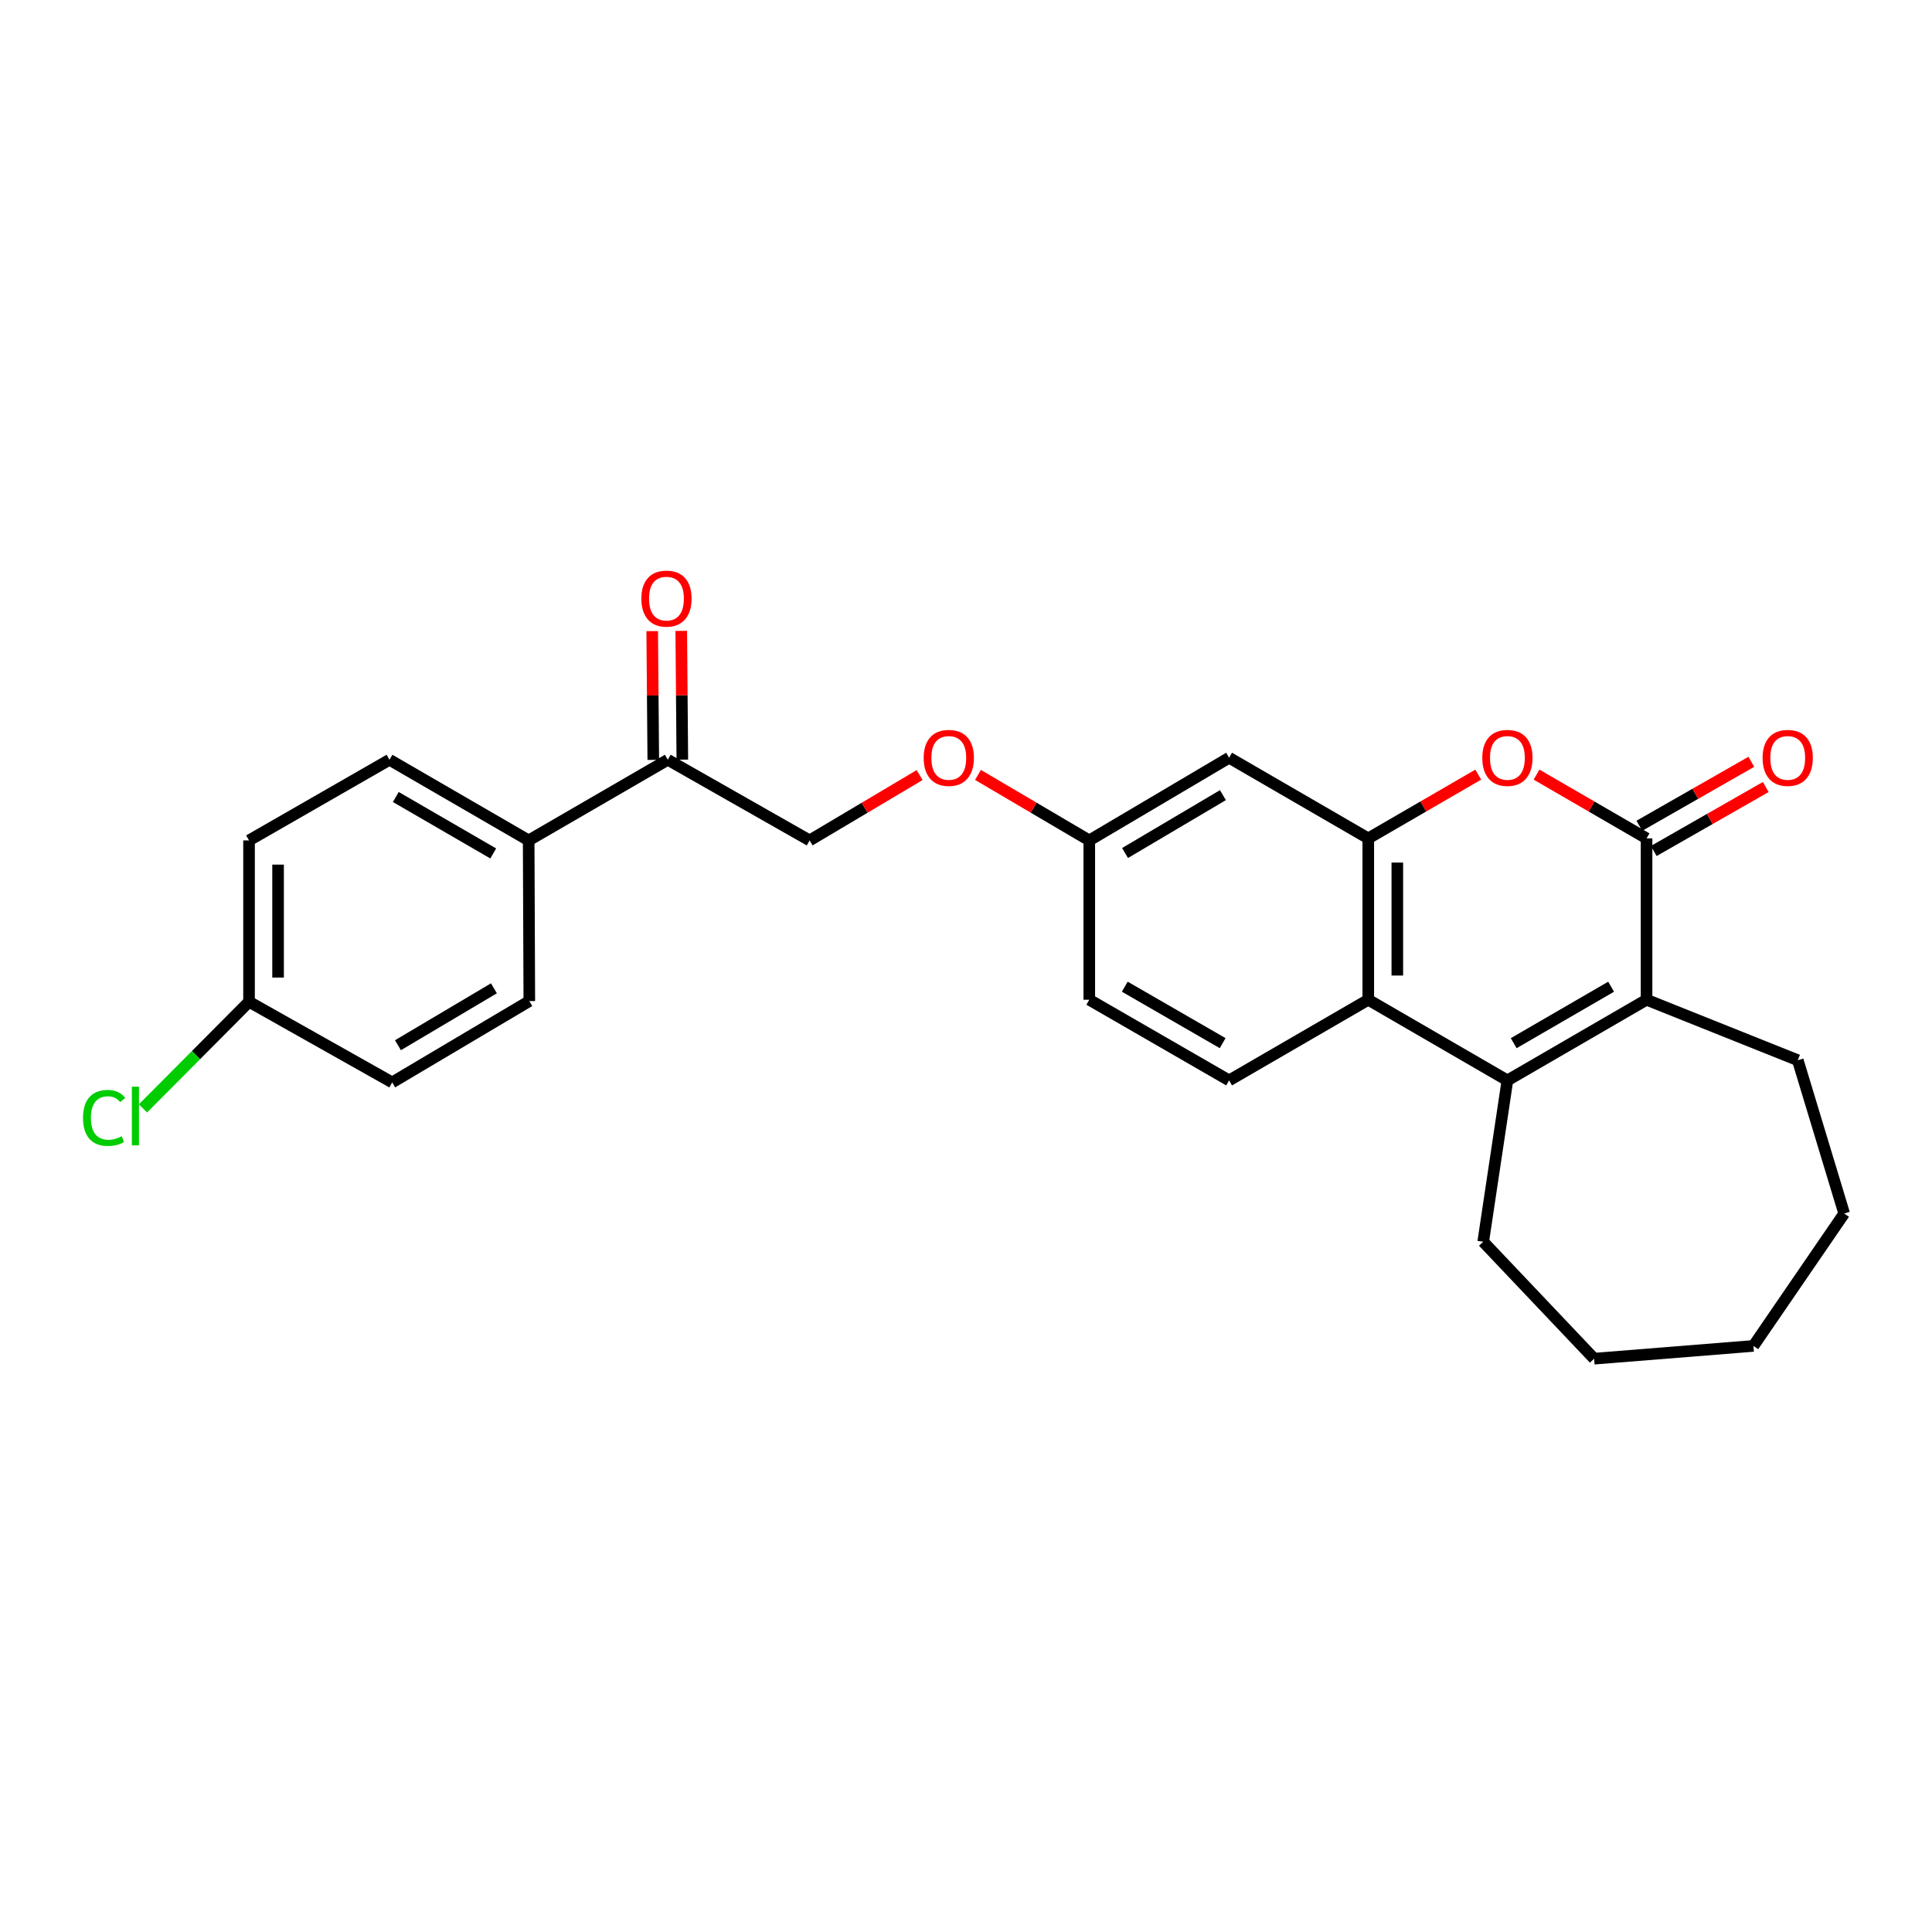 <?xml version='1.0' encoding='iso-8859-1'?>
<svg version='1.1' baseProfile='full'
              xmlns='http://www.w3.org/2000/svg'
                      xmlns:rdkit='http://www.rdkit.org/xml'
                      xmlns:xlink='http://www.w3.org/1999/xlink'
                  xml:space='preserve'
width='1000px' height='1000px' viewBox='0 0 1000 1000'>
<!-- END OF HEADER -->
<rect style='opacity:1.0;fill:#FFFFFF;stroke:none' width='1000' height='1000' x='0' y='0'> </rect>
<path class='bond-1' d='M 852.253,433.947 L 852.253,517.463' style='fill:none;fill-rule:evenodd;stroke:#000000;stroke-width:6px;stroke-linecap:butt;stroke-linejoin:miter;stroke-opacity:1' />
<path class='bond-2' d='M 852.253,433.947 L 823.783,417.445' style='fill:none;fill-rule:evenodd;stroke:#000000;stroke-width:6px;stroke-linecap:butt;stroke-linejoin:miter;stroke-opacity:1' />
<path class='bond-2' d='M 823.783,417.445 L 795.312,400.943' style='fill:none;fill-rule:evenodd;stroke:#FF0000;stroke-width:6px;stroke-linecap:butt;stroke-linejoin:miter;stroke-opacity:1' />
<path class='bond-8' d='M 855.982,440.474 L 884.964,423.916' style='fill:none;fill-rule:evenodd;stroke:#000000;stroke-width:6px;stroke-linecap:butt;stroke-linejoin:miter;stroke-opacity:1' />
<path class='bond-8' d='M 884.964,423.916 L 913.946,407.358' style='fill:none;fill-rule:evenodd;stroke:#FF0000;stroke-width:6px;stroke-linecap:butt;stroke-linejoin:miter;stroke-opacity:1' />
<path class='bond-8' d='M 848.524,427.42 L 877.506,410.862' style='fill:none;fill-rule:evenodd;stroke:#000000;stroke-width:6px;stroke-linecap:butt;stroke-linejoin:miter;stroke-opacity:1' />
<path class='bond-8' d='M 877.506,410.862 L 906.487,394.304' style='fill:none;fill-rule:evenodd;stroke:#FF0000;stroke-width:6px;stroke-linecap:butt;stroke-linejoin:miter;stroke-opacity:1' />
<path class='bond-0' d='M 780.231,559.217 L 852.253,517.463' style='fill:none;fill-rule:evenodd;stroke:#000000;stroke-width:6px;stroke-linecap:butt;stroke-linejoin:miter;stroke-opacity:1' />
<path class='bond-0' d='M 783.494,539.947 L 833.91,510.719' style='fill:none;fill-rule:evenodd;stroke:#000000;stroke-width:6px;stroke-linecap:butt;stroke-linejoin:miter;stroke-opacity:1' />
<path class='bond-18' d='M 780.231,559.217 L 767.71,642.724' style='fill:none;fill-rule:evenodd;stroke:#000000;stroke-width:6px;stroke-linecap:butt;stroke-linejoin:miter;stroke-opacity:1' />
<path class='bond-26' d='M 780.231,559.217 L 708.216,517.463' style='fill:none;fill-rule:evenodd;stroke:#000000;stroke-width:6px;stroke-linecap:butt;stroke-linejoin:miter;stroke-opacity:1' />
<path class='bond-19' d='M 852.253,517.463 L 930.532,548.776' style='fill:none;fill-rule:evenodd;stroke:#000000;stroke-width:6px;stroke-linecap:butt;stroke-linejoin:miter;stroke-opacity:1' />
<path class='bond-3' d='M 765.15,400.944 L 736.683,417.445' style='fill:none;fill-rule:evenodd;stroke:#FF0000;stroke-width:6px;stroke-linecap:butt;stroke-linejoin:miter;stroke-opacity:1' />
<path class='bond-3' d='M 736.683,417.445 L 708.216,433.947' style='fill:none;fill-rule:evenodd;stroke:#000000;stroke-width:6px;stroke-linecap:butt;stroke-linejoin:miter;stroke-opacity:1' />
<path class='bond-4' d='M 708.216,433.947 L 708.216,517.463' style='fill:none;fill-rule:evenodd;stroke:#000000;stroke-width:6px;stroke-linecap:butt;stroke-linejoin:miter;stroke-opacity:1' />
<path class='bond-4' d='M 723.25,446.474 L 723.25,504.935' style='fill:none;fill-rule:evenodd;stroke:#000000;stroke-width:6px;stroke-linecap:butt;stroke-linejoin:miter;stroke-opacity:1' />
<path class='bond-5' d='M 708.216,433.947 L 636.185,392.202' style='fill:none;fill-rule:evenodd;stroke:#000000;stroke-width:6px;stroke-linecap:butt;stroke-linejoin:miter;stroke-opacity:1' />
<path class='bond-6' d='M 708.216,517.463 L 636.185,559.217' style='fill:none;fill-rule:evenodd;stroke:#000000;stroke-width:6px;stroke-linecap:butt;stroke-linejoin:miter;stroke-opacity:1' />
<path class='bond-12' d='M 636.185,392.202 L 563.811,434.999' style='fill:none;fill-rule:evenodd;stroke:#000000;stroke-width:6px;stroke-linecap:butt;stroke-linejoin:miter;stroke-opacity:1' />
<path class='bond-12' d='M 632.981,411.562 L 582.32,441.521' style='fill:none;fill-rule:evenodd;stroke:#000000;stroke-width:6px;stroke-linecap:butt;stroke-linejoin:miter;stroke-opacity:1' />
<path class='bond-28' d='M 636.185,559.217 L 563.811,517.463' style='fill:none;fill-rule:evenodd;stroke:#000000;stroke-width:6px;stroke-linecap:butt;stroke-linejoin:miter;stroke-opacity:1' />
<path class='bond-28' d='M 632.842,539.931 L 582.18,510.703' style='fill:none;fill-rule:evenodd;stroke:#000000;stroke-width:6px;stroke-linecap:butt;stroke-linejoin:miter;stroke-opacity:1' />
<path class='bond-7' d='M 345.654,393.254 L 419.064,434.999' style='fill:none;fill-rule:evenodd;stroke:#000000;stroke-width:6px;stroke-linecap:butt;stroke-linejoin:miter;stroke-opacity:1' />
<path class='bond-9' d='M 345.654,393.254 L 273.64,434.999' style='fill:none;fill-rule:evenodd;stroke:#000000;stroke-width:6px;stroke-linecap:butt;stroke-linejoin:miter;stroke-opacity:1' />
<path class='bond-11' d='M 353.171,393.192 L 352.895,359.866' style='fill:none;fill-rule:evenodd;stroke:#000000;stroke-width:6px;stroke-linecap:butt;stroke-linejoin:miter;stroke-opacity:1' />
<path class='bond-11' d='M 352.895,359.866 L 352.618,326.54' style='fill:none;fill-rule:evenodd;stroke:#FF0000;stroke-width:6px;stroke-linecap:butt;stroke-linejoin:miter;stroke-opacity:1' />
<path class='bond-11' d='M 338.137,393.316 L 337.861,359.991' style='fill:none;fill-rule:evenodd;stroke:#000000;stroke-width:6px;stroke-linecap:butt;stroke-linejoin:miter;stroke-opacity:1' />
<path class='bond-11' d='M 337.861,359.991 L 337.584,326.665' style='fill:none;fill-rule:evenodd;stroke:#FF0000;stroke-width:6px;stroke-linecap:butt;stroke-linejoin:miter;stroke-opacity:1' />
<path class='bond-14' d='M 273.64,434.999 L 201.6,393.254' style='fill:none;fill-rule:evenodd;stroke:#000000;stroke-width:6px;stroke-linecap:butt;stroke-linejoin:miter;stroke-opacity:1' />
<path class='bond-14' d='M 255.296,441.746 L 204.868,412.524' style='fill:none;fill-rule:evenodd;stroke:#000000;stroke-width:6px;stroke-linecap:butt;stroke-linejoin:miter;stroke-opacity:1' />
<path class='bond-15' d='M 273.64,434.999 L 273.974,518.156' style='fill:none;fill-rule:evenodd;stroke:#000000;stroke-width:6px;stroke-linecap:butt;stroke-linejoin:miter;stroke-opacity:1' />
<path class='bond-10' d='M 419.064,434.999 L 447.532,418.085' style='fill:none;fill-rule:evenodd;stroke:#000000;stroke-width:6px;stroke-linecap:butt;stroke-linejoin:miter;stroke-opacity:1' />
<path class='bond-10' d='M 447.532,418.085 L 476,401.17' style='fill:none;fill-rule:evenodd;stroke:#FF0000;stroke-width:6px;stroke-linecap:butt;stroke-linejoin:miter;stroke-opacity:1' />
<path class='bond-13' d='M 563.811,434.999 L 535.008,418.047' style='fill:none;fill-rule:evenodd;stroke:#000000;stroke-width:6px;stroke-linecap:butt;stroke-linejoin:miter;stroke-opacity:1' />
<path class='bond-13' d='M 535.008,418.047 L 506.204,401.094' style='fill:none;fill-rule:evenodd;stroke:#FF0000;stroke-width:6px;stroke-linecap:butt;stroke-linejoin:miter;stroke-opacity:1' />
<path class='bond-16' d='M 563.811,434.999 L 563.811,517.463' style='fill:none;fill-rule:evenodd;stroke:#000000;stroke-width:6px;stroke-linecap:butt;stroke-linejoin:miter;stroke-opacity:1' />
<path class='bond-21' d='M 201.6,393.254 L 128.901,434.999' style='fill:none;fill-rule:evenodd;stroke:#000000;stroke-width:6px;stroke-linecap:butt;stroke-linejoin:miter;stroke-opacity:1' />
<path class='bond-20' d='M 273.974,518.156 L 203.003,560.252' style='fill:none;fill-rule:evenodd;stroke:#000000;stroke-width:6px;stroke-linecap:butt;stroke-linejoin:miter;stroke-opacity:1' />
<path class='bond-20' d='M 255.658,511.54 L 205.979,541.007' style='fill:none;fill-rule:evenodd;stroke:#000000;stroke-width:6px;stroke-linecap:butt;stroke-linejoin:miter;stroke-opacity:1' />
<path class='bond-17' d='M 128.901,518.515 L 203.003,560.252' style='fill:none;fill-rule:evenodd;stroke:#000000;stroke-width:6px;stroke-linecap:butt;stroke-linejoin:miter;stroke-opacity:1' />
<path class='bond-22' d='M 128.901,518.515 L 101.459,546.109' style='fill:none;fill-rule:evenodd;stroke:#000000;stroke-width:6px;stroke-linecap:butt;stroke-linejoin:miter;stroke-opacity:1' />
<path class='bond-22' d='M 101.459,546.109 L 74.016,573.704' style='fill:none;fill-rule:evenodd;stroke:#00CC00;stroke-width:6px;stroke-linecap:butt;stroke-linejoin:miter;stroke-opacity:1' />
<path class='bond-29' d='M 128.901,518.515 L 128.901,434.999' style='fill:none;fill-rule:evenodd;stroke:#000000;stroke-width:6px;stroke-linecap:butt;stroke-linejoin:miter;stroke-opacity:1' />
<path class='bond-29' d='M 143.935,505.988 L 143.935,447.527' style='fill:none;fill-rule:evenodd;stroke:#000000;stroke-width:6px;stroke-linecap:butt;stroke-linejoin:miter;stroke-opacity:1' />
<path class='bond-23' d='M 767.71,642.724 L 825.116,703.254' style='fill:none;fill-rule:evenodd;stroke:#000000;stroke-width:6px;stroke-linecap:butt;stroke-linejoin:miter;stroke-opacity:1' />
<path class='bond-24' d='M 930.532,548.776 L 954.545,628.107' style='fill:none;fill-rule:evenodd;stroke:#000000;stroke-width:6px;stroke-linecap:butt;stroke-linejoin:miter;stroke-opacity:1' />
<path class='bond-27' d='M 825.116,703.254 L 907.571,696.647' style='fill:none;fill-rule:evenodd;stroke:#000000;stroke-width:6px;stroke-linecap:butt;stroke-linejoin:miter;stroke-opacity:1' />
<path class='bond-25' d='M 954.545,628.107 L 907.571,696.647' style='fill:none;fill-rule:evenodd;stroke:#000000;stroke-width:6px;stroke-linecap:butt;stroke-linejoin:miter;stroke-opacity:1' />
<path  class='atom-3' d='M 767.231 392.282
Q 767.231 385.482, 770.591 381.682
Q 773.951 377.882, 780.231 377.882
Q 786.511 377.882, 789.871 381.682
Q 793.231 385.482, 793.231 392.282
Q 793.231 399.162, 789.831 403.082
Q 786.431 406.962, 780.231 406.962
Q 773.991 406.962, 770.591 403.082
Q 767.231 399.202, 767.231 392.282
M 780.231 403.762
Q 784.551 403.762, 786.871 400.882
Q 789.231 397.962, 789.231 392.282
Q 789.231 386.722, 786.871 383.922
Q 784.551 381.082, 780.231 381.082
Q 775.911 381.082, 773.551 383.882
Q 771.231 386.682, 771.231 392.282
Q 771.231 398.002, 773.551 400.882
Q 775.911 403.762, 780.231 403.762
' fill='#FF0000'/>
<path  class='atom-9' d='M 912.32 392.282
Q 912.32 385.482, 915.68 381.682
Q 919.04 377.882, 925.32 377.882
Q 931.6 377.882, 934.96 381.682
Q 938.32 385.482, 938.32 392.282
Q 938.32 399.162, 934.92 403.082
Q 931.52 406.962, 925.32 406.962
Q 919.08 406.962, 915.68 403.082
Q 912.32 399.202, 912.32 392.282
M 925.32 403.762
Q 929.64 403.762, 931.96 400.882
Q 934.32 397.962, 934.32 392.282
Q 934.32 386.722, 931.96 383.922
Q 929.64 381.082, 925.32 381.082
Q 921 381.082, 918.64 383.882
Q 916.32 386.682, 916.32 392.282
Q 916.32 398.002, 918.64 400.882
Q 921 403.762, 925.32 403.762
' fill='#FF0000'/>
<path  class='atom-12' d='M 331.961 309.835
Q 331.961 303.035, 335.321 299.235
Q 338.681 295.435, 344.961 295.435
Q 351.241 295.435, 354.601 299.235
Q 357.961 303.035, 357.961 309.835
Q 357.961 316.715, 354.561 320.635
Q 351.161 324.515, 344.961 324.515
Q 338.721 324.515, 335.321 320.635
Q 331.961 316.755, 331.961 309.835
M 344.961 321.315
Q 349.281 321.315, 351.601 318.435
Q 353.961 315.515, 353.961 309.835
Q 353.961 304.275, 351.601 301.475
Q 349.281 298.635, 344.961 298.635
Q 340.641 298.635, 338.281 301.435
Q 335.961 304.235, 335.961 309.835
Q 335.961 315.555, 338.281 318.435
Q 340.641 321.315, 344.961 321.315
' fill='#FF0000'/>
<path  class='atom-14' d='M 478.095 392.282
Q 478.095 385.482, 481.455 381.682
Q 484.815 377.882, 491.095 377.882
Q 497.375 377.882, 500.735 381.682
Q 504.095 385.482, 504.095 392.282
Q 504.095 399.162, 500.695 403.082
Q 497.295 406.962, 491.095 406.962
Q 484.855 406.962, 481.455 403.082
Q 478.095 399.202, 478.095 392.282
M 491.095 403.762
Q 495.415 403.762, 497.735 400.882
Q 500.095 397.962, 500.095 392.282
Q 500.095 386.722, 497.735 383.922
Q 495.415 381.082, 491.095 381.082
Q 486.775 381.082, 484.415 383.882
Q 482.095 386.682, 482.095 392.282
Q 482.095 398.002, 484.415 400.882
Q 486.775 403.762, 491.095 403.762
' fill='#FF0000'/>
<path  class='atom-23' d='M 42.971 578.63
Q 42.971 571.59, 46.251 567.91
Q 49.571 564.19, 55.851 564.19
Q 61.691 564.19, 64.811 568.31
L 62.171 570.47
Q 59.891 567.47, 55.851 567.47
Q 51.571 567.47, 49.291 570.35
Q 47.051 573.19, 47.051 578.63
Q 47.051 584.23, 49.371 587.11
Q 51.731 589.99, 56.291 589.99
Q 59.411 589.99, 63.051 588.11
L 64.171 591.11
Q 62.691 592.07, 60.451 592.63
Q 58.211 593.19, 55.731 593.19
Q 49.571 593.19, 46.251 589.43
Q 42.971 585.67, 42.971 578.63
' fill='#00CC00'/>
<path  class='atom-23' d='M 68.251 562.47
L 71.931 562.47
L 71.931 592.83
L 68.251 592.83
L 68.251 562.47
' fill='#00CC00'/>
</svg>
